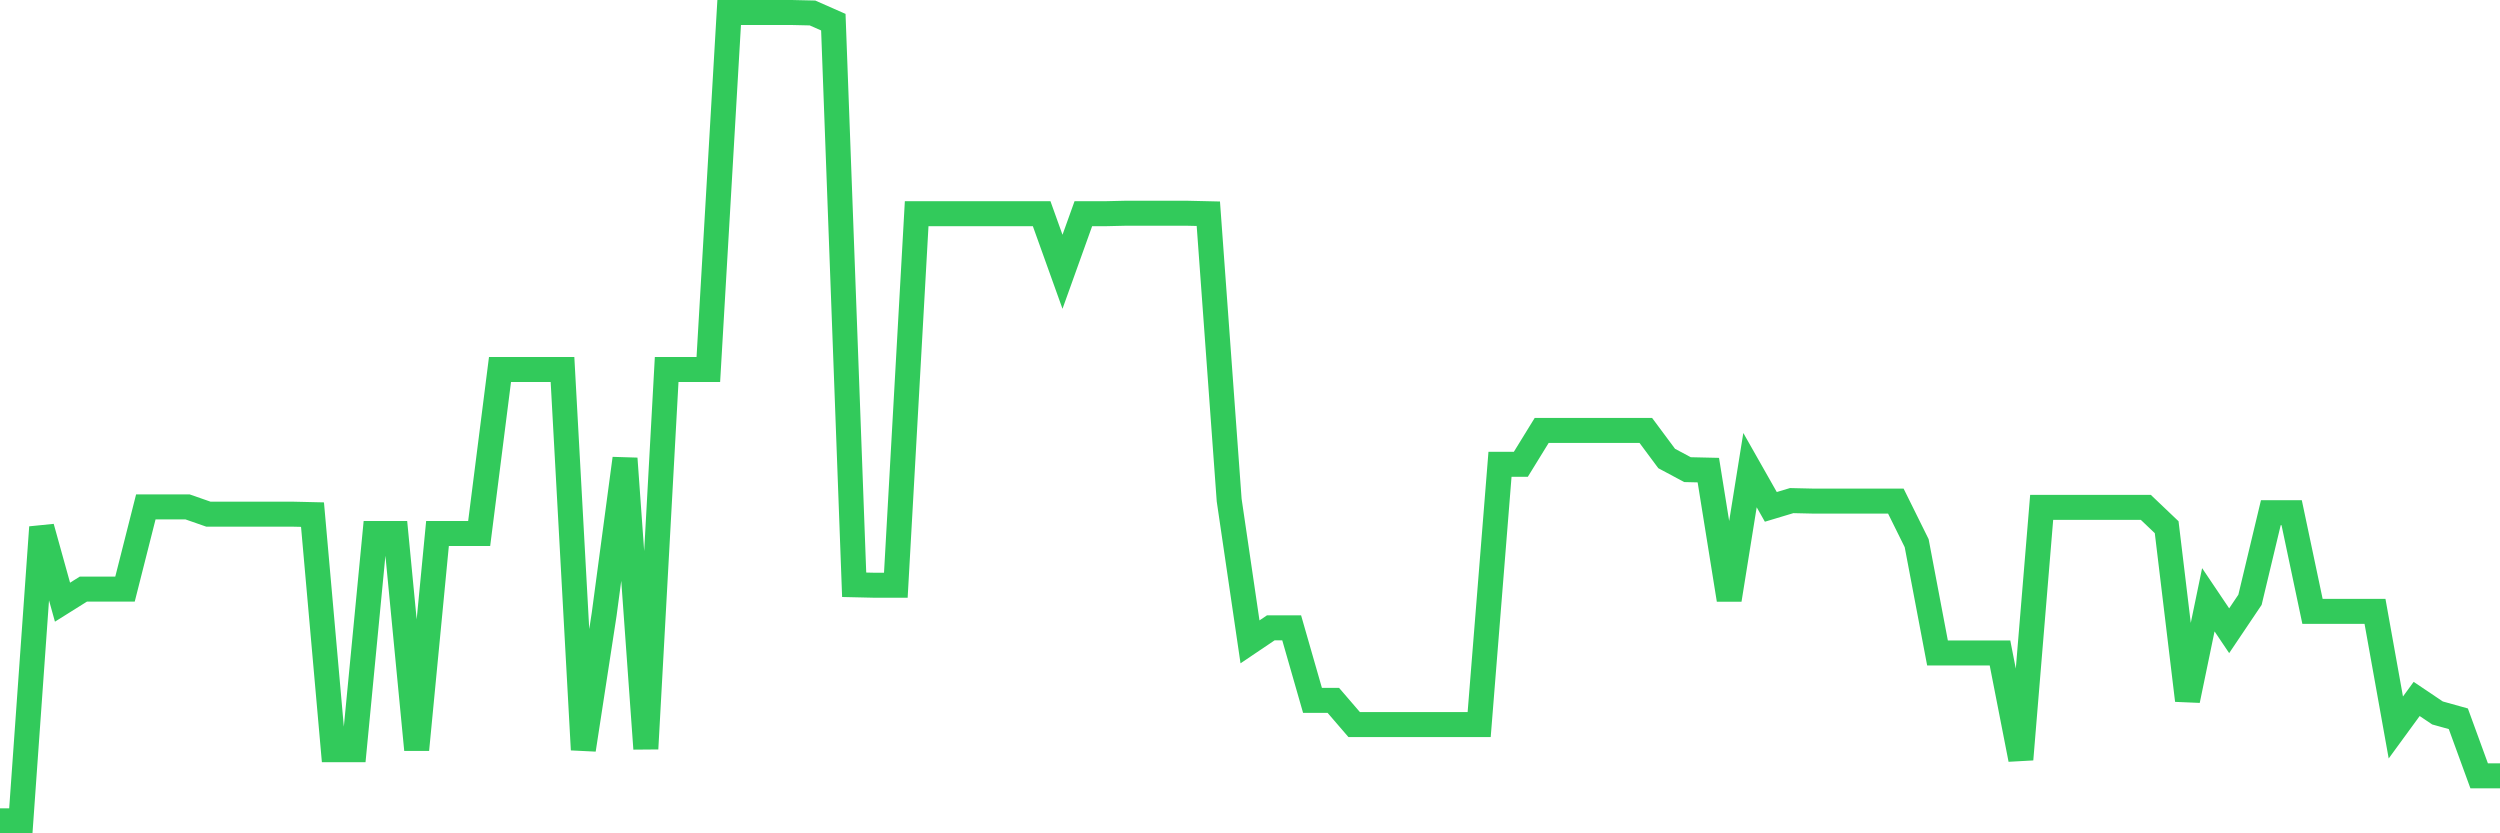 <svg
  xmlns="http://www.w3.org/2000/svg"
  xmlns:xlink="http://www.w3.org/1999/xlink"
  width="120"
  height="40"
  viewBox="0 0 120 40"
  preserveAspectRatio="none"
>
  <polyline
    points="0,39.4 1,39.4 2,25.306 3,28.905 4,28.278 5,28.278 6,28.278 7,24.33 8,24.33 9,24.33 10,24.679 11,24.679 12,24.679 13,24.679 14,24.679 15,24.702 16,35.987 17,35.987 18,25.608 19,25.608 20,35.987 21,25.608 22,25.608 23,25.608 24,17.736 25,17.736 26,17.736 27,17.736 28,35.987 29,29.485 30,22.008 31,35.94 32,17.736 33,17.736 34,17.736 35,0.6 36,0.6 37,0.6 38,0.6 39,0.623 40,1.064 41,28.069 42,28.092 43,28.092 44,10.259 45,10.259 46,10.259 47,10.259 48,10.259 49,10.259 50,10.259 51,13.046 52,10.259 53,10.259 54,10.236 55,10.236 56,10.236 57,10.236 58,10.259 59,24.005 60,30.809 61,30.135 62,30.135 63,33.618 64,33.618 65,34.779 66,34.779 67,34.779 68,34.779 69,34.779 70,34.779 71,34.779 72,22.287 73,22.287 74,20.662 75,20.662 76,20.662 77,20.662 78,20.662 79,20.662 80,22.008 81,22.543 82,22.566 83,28.789 84,22.566 85,24.33 86,24.029 87,24.052 88,24.052 89,24.052 90,24.052 91,24.052 92,26.072 93,31.343 94,31.343 95,31.343 96,31.343 97,36.451 98,24.354 99,24.354 100,24.354 101,24.354 102,24.354 103,24.354 104,25.306 105,33.618 106,28.789 107,30.275 108,28.789 109,24.609 110,24.609 111,29.346 112,29.346 113,29.346 114,29.346 115,34.919 116,33.549 117,34.222 118,34.501 119,37.241 120,37.241"
    fill="none"
    stroke="#32ca5b"
    stroke-width="1.2"
  >
  </polyline>
</svg>